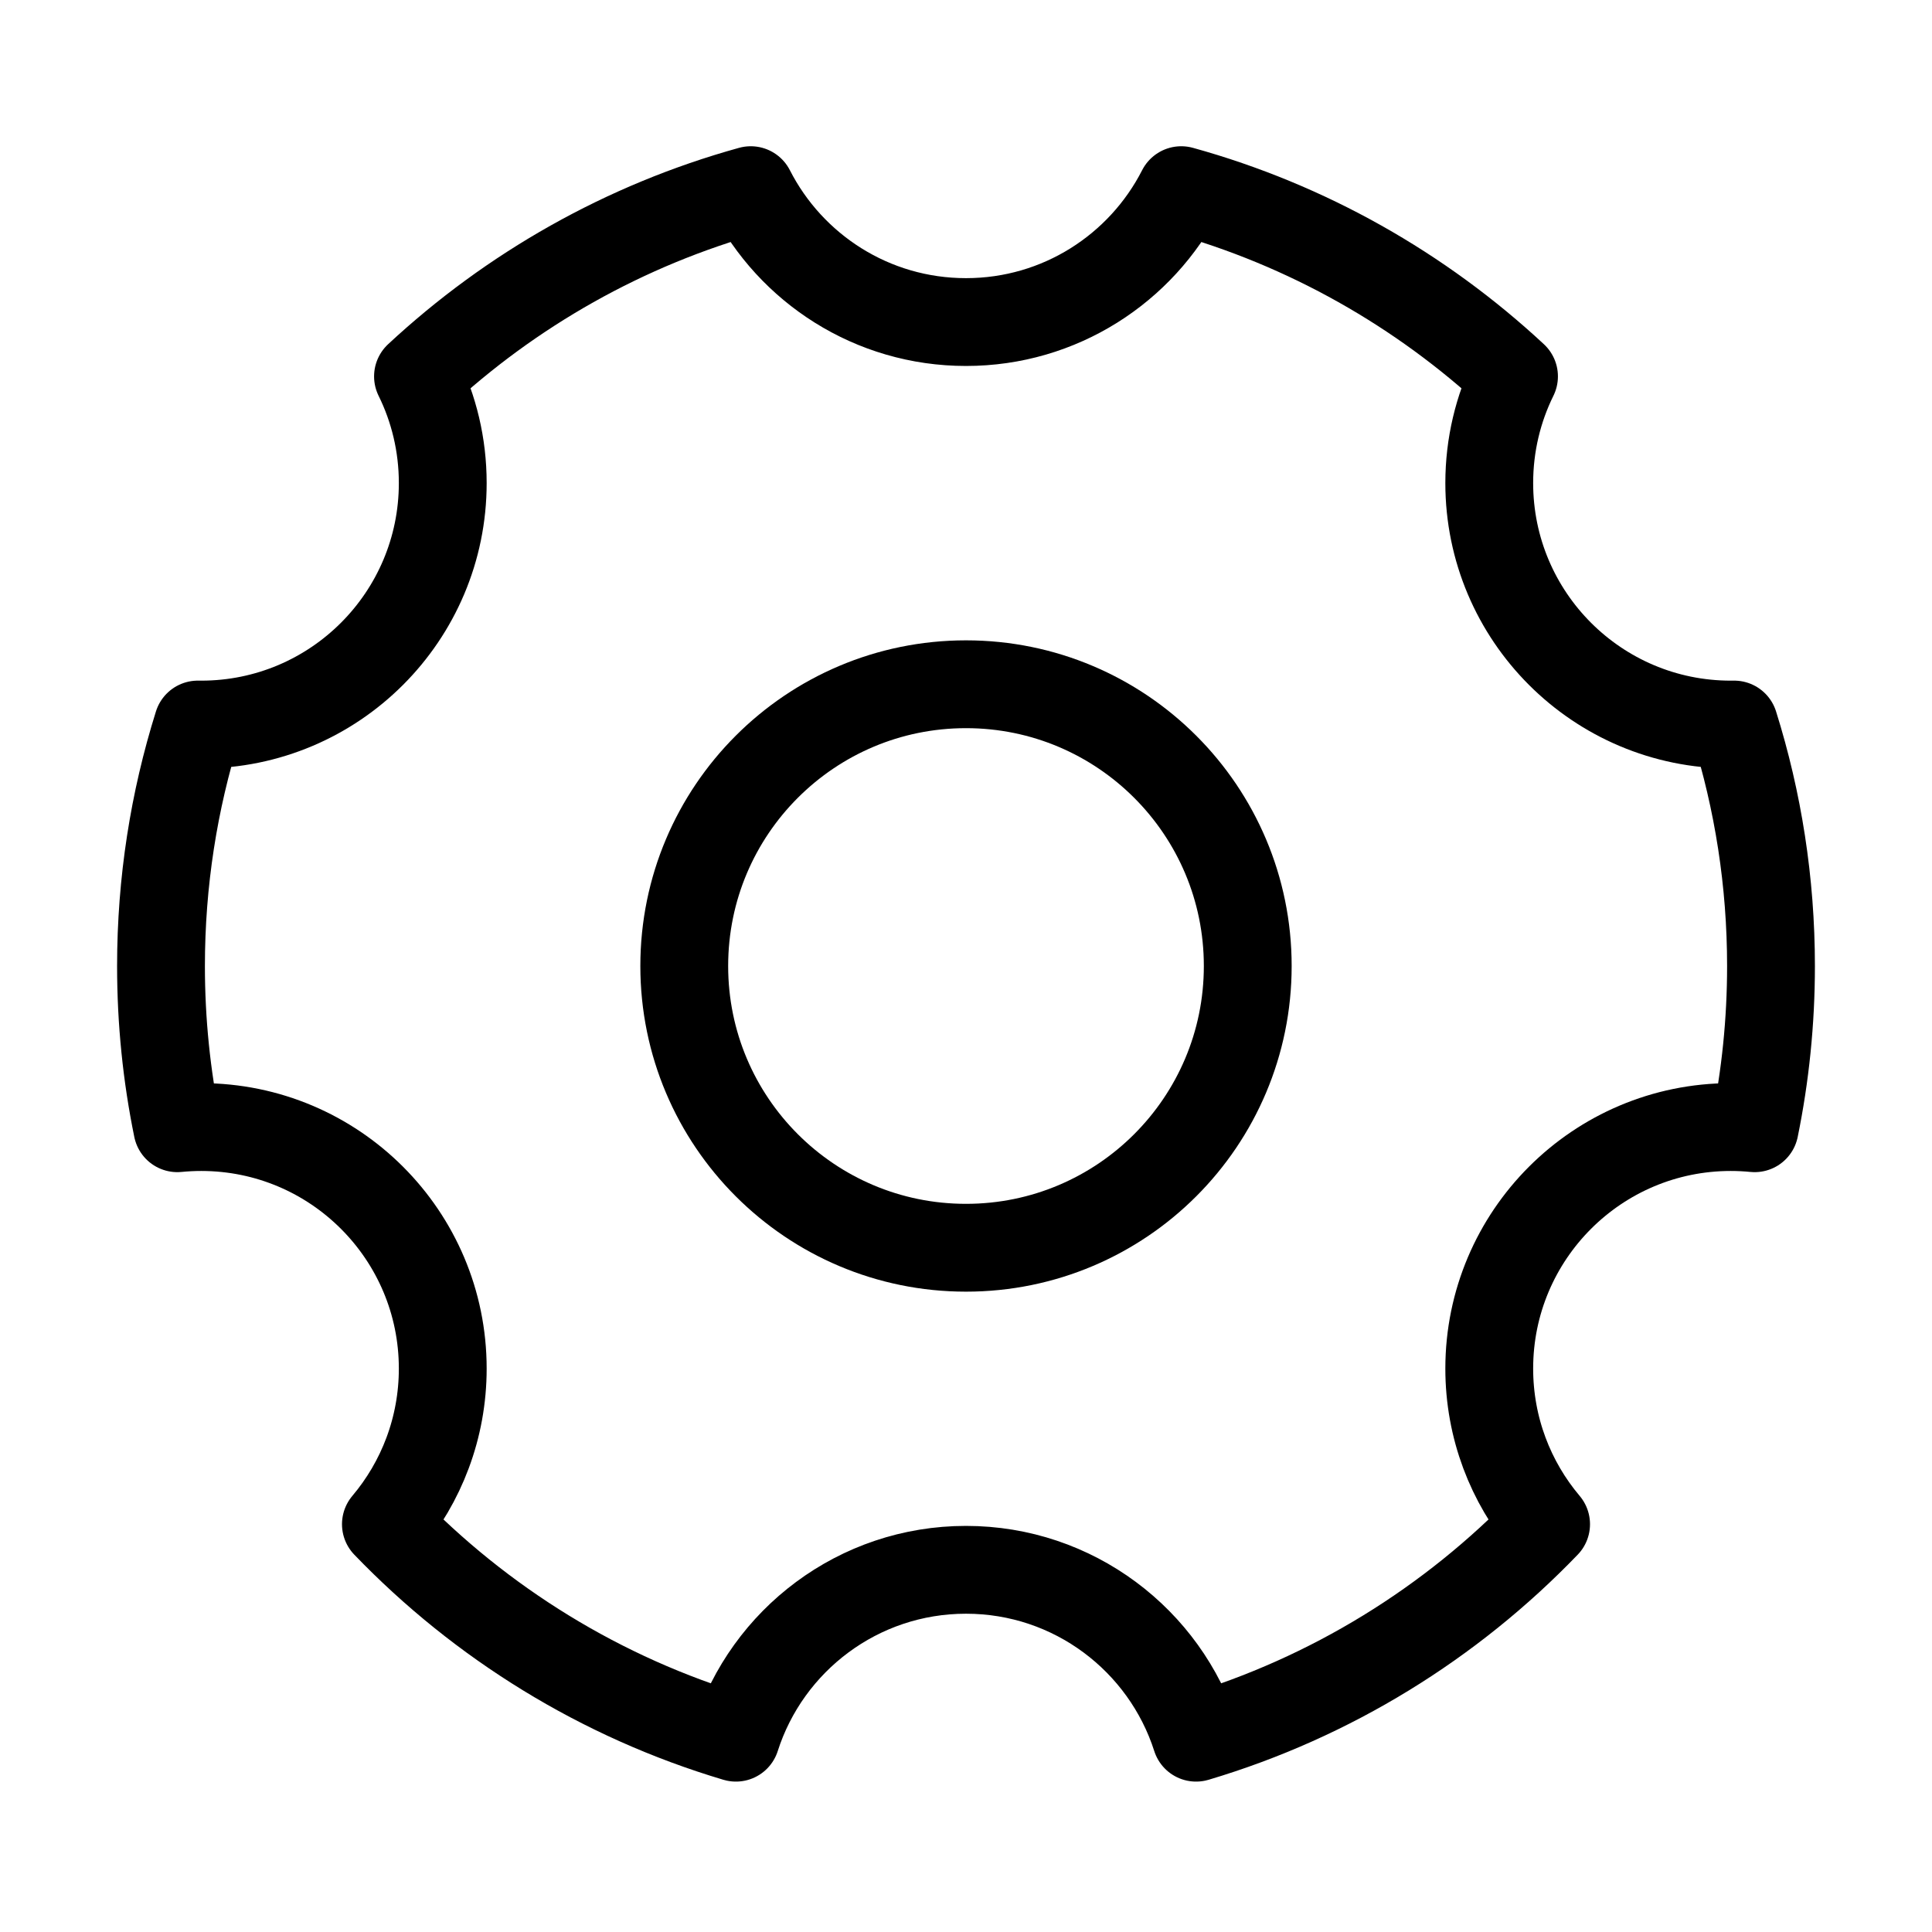 <svg width="66" height="66" viewBox="0 0 66 66" fill="none" xmlns="http://www.w3.org/2000/svg">
<path d="M25.14 59.362C20.532 57.99 16.431 55.444 13.183 52.069C14.395 50.633 15.125 48.778 15.125 46.752C15.125 42.196 11.431 38.502 6.875 38.502C6.599 38.502 6.327 38.516 6.058 38.542C5.692 36.752 5.5 34.9 5.5 33.002C5.5 30.127 5.941 27.356 6.759 24.751C6.798 24.752 6.836 24.752 6.875 24.752C11.431 24.752 15.125 21.058 15.125 16.502C15.125 15.194 14.821 13.957 14.279 12.858C17.459 9.901 21.341 7.688 25.647 6.496C27.011 9.171 29.792 11.002 33 11.002C36.208 11.002 38.989 9.171 40.353 6.496C44.659 7.688 48.541 9.901 51.721 12.858C51.179 13.957 50.875 15.194 50.875 16.502C50.875 21.058 54.569 24.752 59.125 24.752C59.164 24.752 59.202 24.752 59.241 24.751C60.059 27.356 60.5 30.127 60.5 33.002C60.5 34.9 60.308 36.752 59.942 38.542C59.673 38.516 59.401 38.502 59.125 38.502C54.569 38.502 50.875 42.196 50.875 46.752C50.875 48.778 51.605 50.633 52.817 52.069C49.569 55.444 45.468 57.99 40.86 59.362C39.796 56.036 36.679 53.627 33 53.627C29.32 53.627 26.204 56.036 25.14 59.362Z" stroke="black" stroke-width="3" stroke-linejoin="round"/>
<path d="M33 42.625C38.316 42.625 42.625 38.316 42.625 33C42.625 27.684 38.316 23.375 33 23.375C27.684 23.375 23.375 27.684 23.375 33C23.375 38.316 27.684 42.625 33 42.625Z" stroke="black" stroke-width="3" stroke-linejoin="round"/>
</svg>
